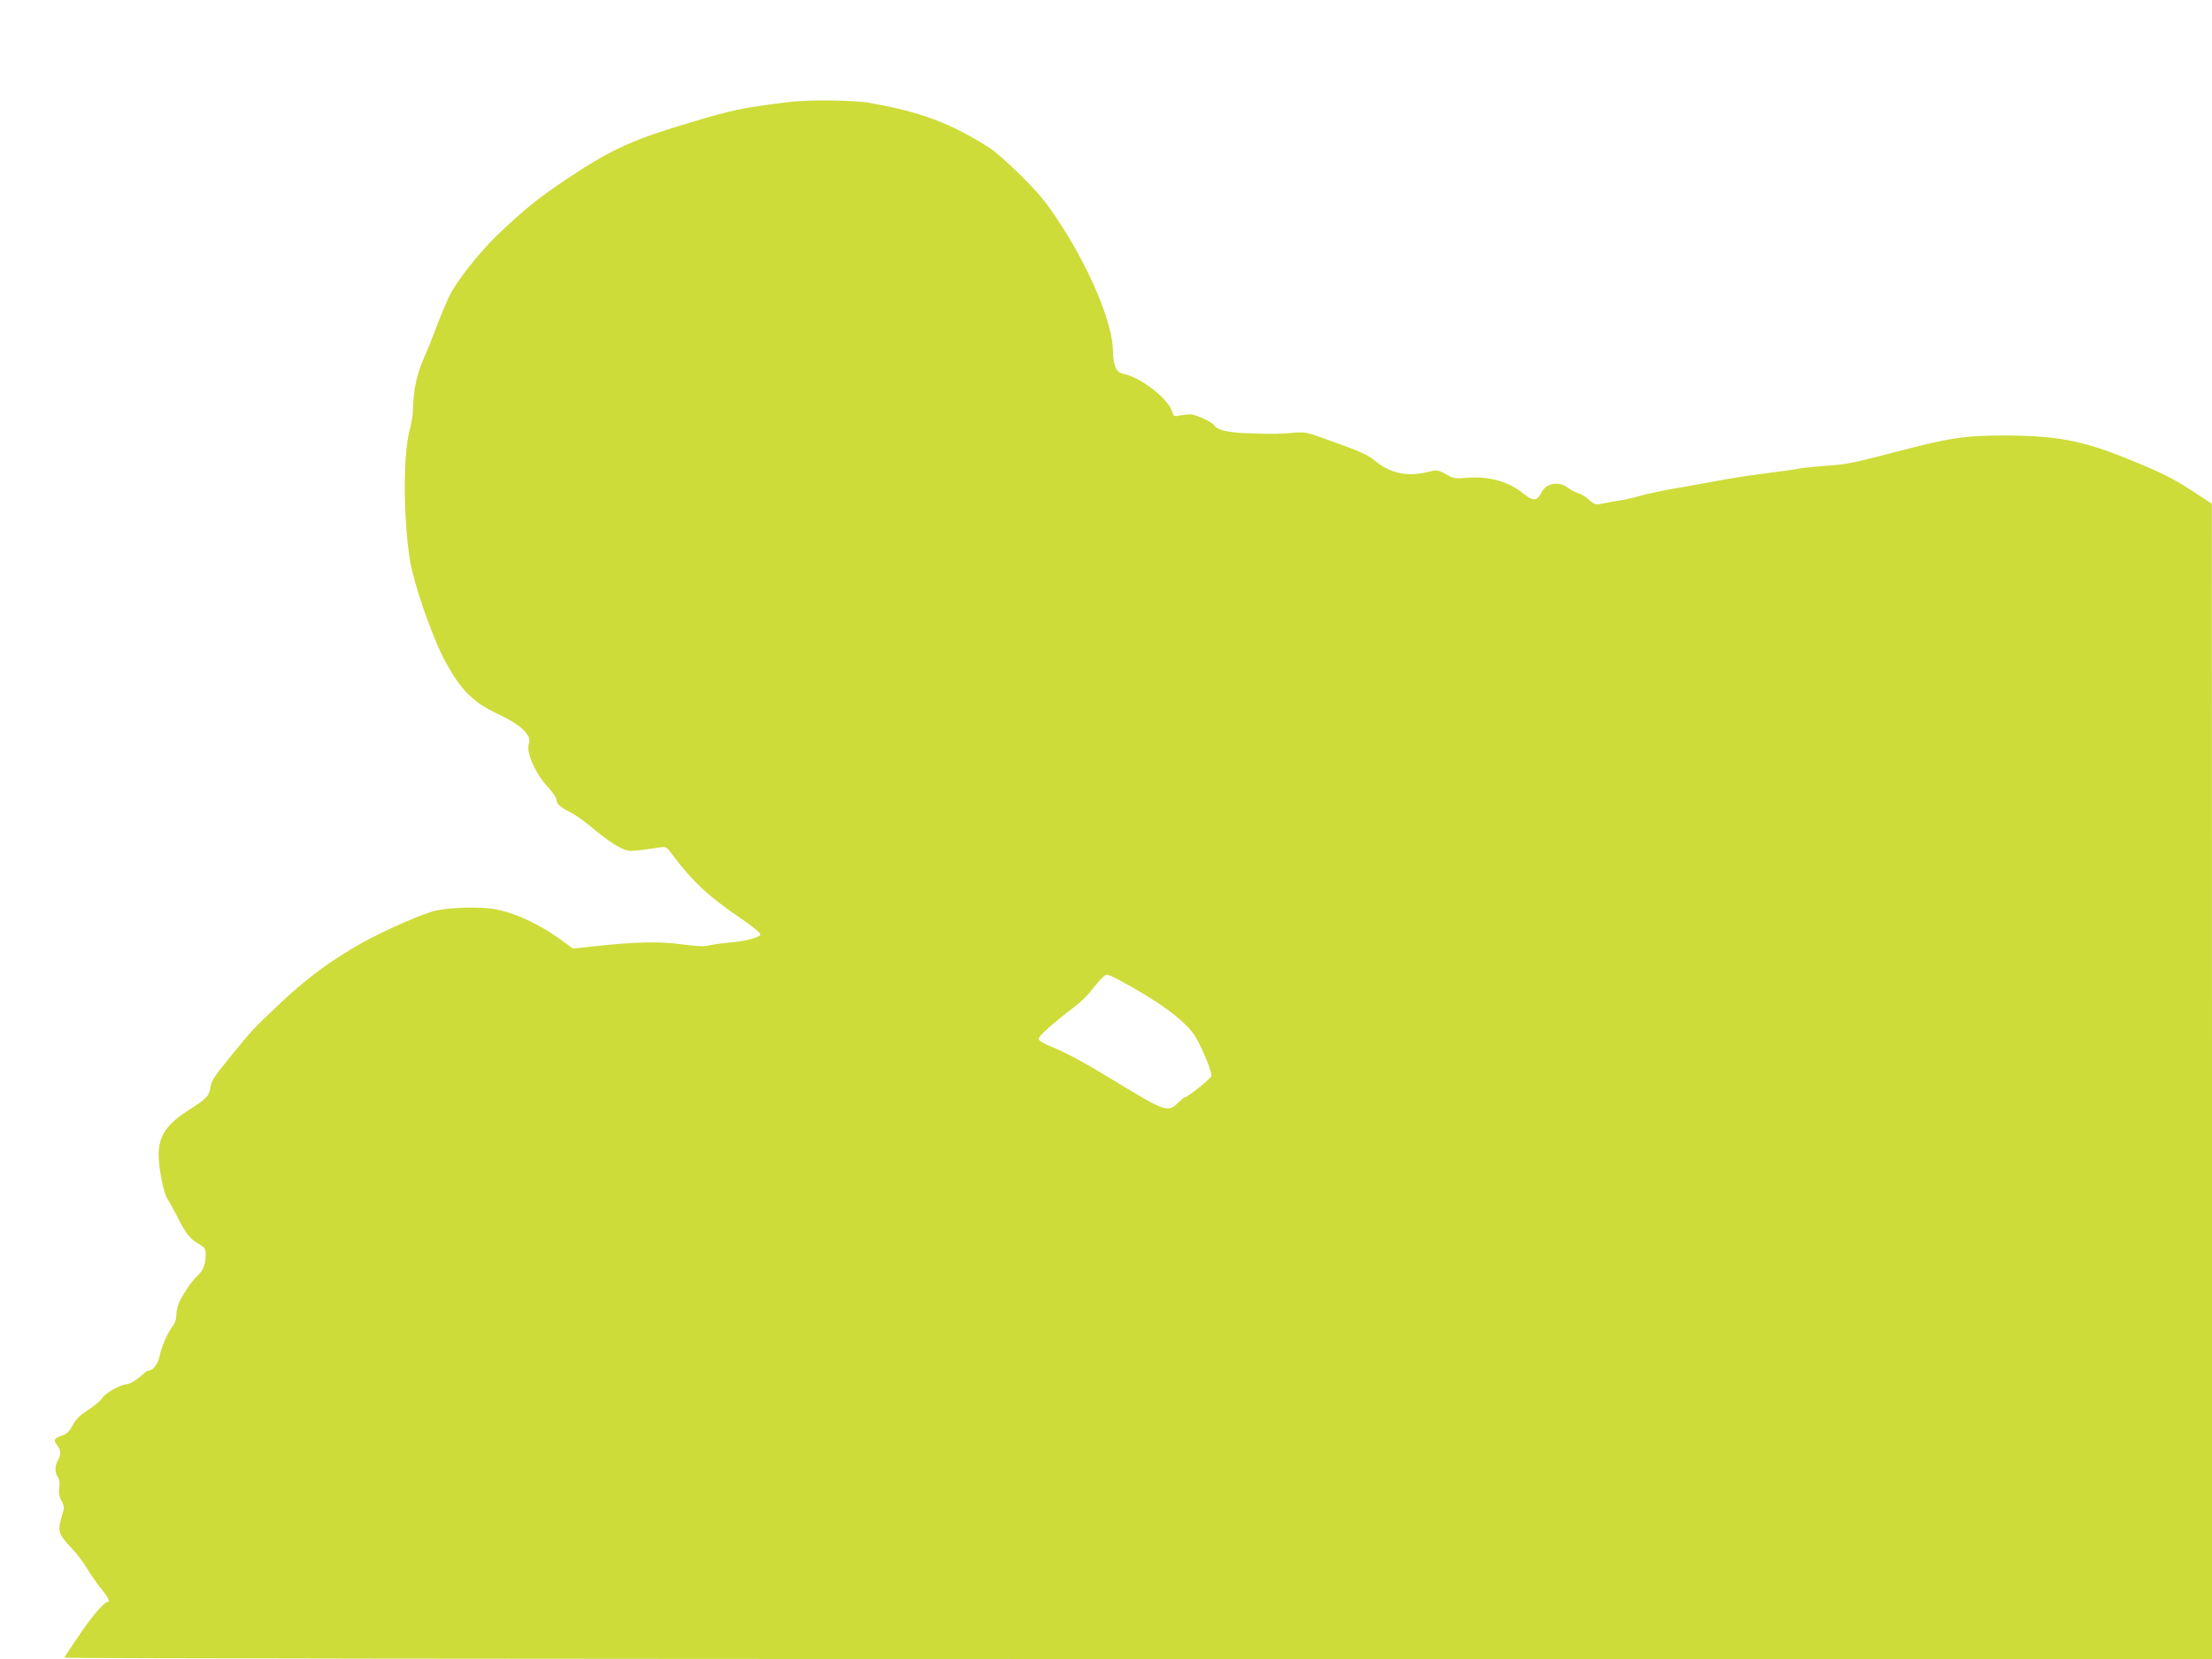 <?xml version="1.0" standalone="no"?>
<!DOCTYPE svg PUBLIC "-//W3C//DTD SVG 20010904//EN"
 "http://www.w3.org/TR/2001/REC-SVG-20010904/DTD/svg10.dtd">
<svg version="1.0" xmlns="http://www.w3.org/2000/svg"
 width="1280pt" height="960pt" viewBox="0 0 1280 960"
 preserveAspectRatio="xMidYMid meet">
<g transform="translate(0,960) scale(0.1,-0.1)"
fill="#cddc39" stroke="none">
<path d="M4560 9009 c-264 -33 -315 -43 -559 -116 -337 -100 -457 -154 -705
-318 -168 -111 -239 -168 -390 -308 -109 -102 -224 -241 -291 -352 -17 -30
-53 -111 -80 -182 -26 -70 -65 -167 -86 -214 -38 -87 -59 -190 -59 -288 0 -26
-9 -81 -20 -122 -37 -137 -37 -498 1 -744 20 -138 135 -466 209 -599 87 -159
160 -232 298 -296 140 -66 201 -125 182 -175 -17 -47 39 -174 111 -250 27 -29
49 -61 49 -72 0 -25 21 -44 85 -76 28 -14 88 -57 134 -97 46 -39 109 -84 140
-100 61 -31 58 -30 231 -5 44 7 46 6 75 -33 121 -163 213 -248 410 -382 58
-40 105 -78 105 -86 0 -18 -86 -41 -185 -49 -44 -4 -94 -11 -112 -16 -22 -7
-68 -5 -155 6 -133 18 -259 16 -503 -10 l-130 -14 -40 30 c-136 102 -271 168
-400 196 -89 19 -295 13 -375 -12 -112 -35 -339 -139 -459 -212 -165 -99 -288
-193 -435 -333 -137 -129 -157 -151 -278 -301 -96 -118 -103 -129 -112 -180
-7 -42 -26 -60 -126 -124 -128 -81 -174 -152 -172 -264 2 -84 30 -219 52 -251
10 -14 34 -58 55 -99 50 -99 72 -128 123 -158 39 -23 42 -28 42 -69 0 -50 -16
-89 -50 -119 -32 -28 -95 -124 -108 -164 -7 -19 -12 -48 -12 -66 0 -18 -9 -44
-20 -58 -29 -36 -67 -124 -76 -172 -7 -42 -38 -85 -61 -85 -7 0 -21 -8 -31
-18 -34 -32 -81 -62 -98 -62 -33 0 -126 -52 -141 -78 -9 -15 -45 -46 -82 -70
-49 -32 -72 -54 -91 -90 -18 -34 -34 -50 -58 -58 -49 -16 -56 -27 -32 -56 23
-30 25 -53 5 -88 -18 -32 -19 -71 -1 -96 10 -13 13 -33 9 -62 -4 -31 -1 -52
13 -77 16 -31 17 -39 5 -77 -30 -101 -27 -111 59 -203 26 -27 64 -78 84 -112
21 -35 57 -87 82 -117 42 -52 53 -76 36 -76 -19 0 -92 -85 -166 -195 -45 -66
-82 -123 -84 -127 -2 -5 2793 -8 6212 -8 l6216 0 0 3343 -1 3342 -102 67
c-126 82 -182 110 -383 192 -263 107 -417 136 -722 136 -227 0 -314 -14 -637
-99 -214 -56 -280 -70 -370 -75 -60 -4 -135 -11 -165 -16 -30 -6 -125 -19
-210 -30 -85 -11 -202 -29 -260 -40 -58 -11 -170 -32 -250 -45 -80 -14 -174
-34 -210 -44 -36 -11 -85 -22 -110 -26 -25 -3 -68 -11 -97 -17 -51 -11 -53
-10 -88 20 -19 18 -48 35 -63 38 -15 4 -41 18 -58 31 -55 41 -126 29 -155 -28
-25 -50 -48 -50 -105 -4 -84 69 -202 101 -328 90 -65 -6 -75 -4 -119 21 -48
26 -50 26 -105 13 -119 -29 -215 -9 -305 64 -38 32 -77 50 -177 87 -19 7 -78
28 -130 47 -88 32 -101 34 -175 28 -86 -7 -83 -7 -255 -2 -112 3 -178 19 -194
46 -11 18 -104 62 -134 63 -15 1 -43 -2 -63 -6 -36 -8 -37 -7 -48 27 -23 68
-169 184 -263 209 -43 10 -53 18 -64 45 -8 18 -14 59 -14 93 0 155 -131 471
-311 745 -74 113 -115 164 -218 266 -69 69 -153 143 -186 164 -227 144 -399
208 -695 260 -92 16 -356 19 -470 4z m1912 -5078 c221 -118 369 -224 434 -313
37 -51 104 -206 104 -243 0 -14 -138 -125 -154 -125 -4 0 -21 -14 -38 -30 -59
-60 -73 -55 -383 134 -164 100 -266 155 -367 196 -36 15 -58 30 -58 39 0 16
88 94 205 183 34 25 77 66 95 90 50 65 82 98 95 98 7 0 37 -13 67 -29z"/>
</g>
</svg>
